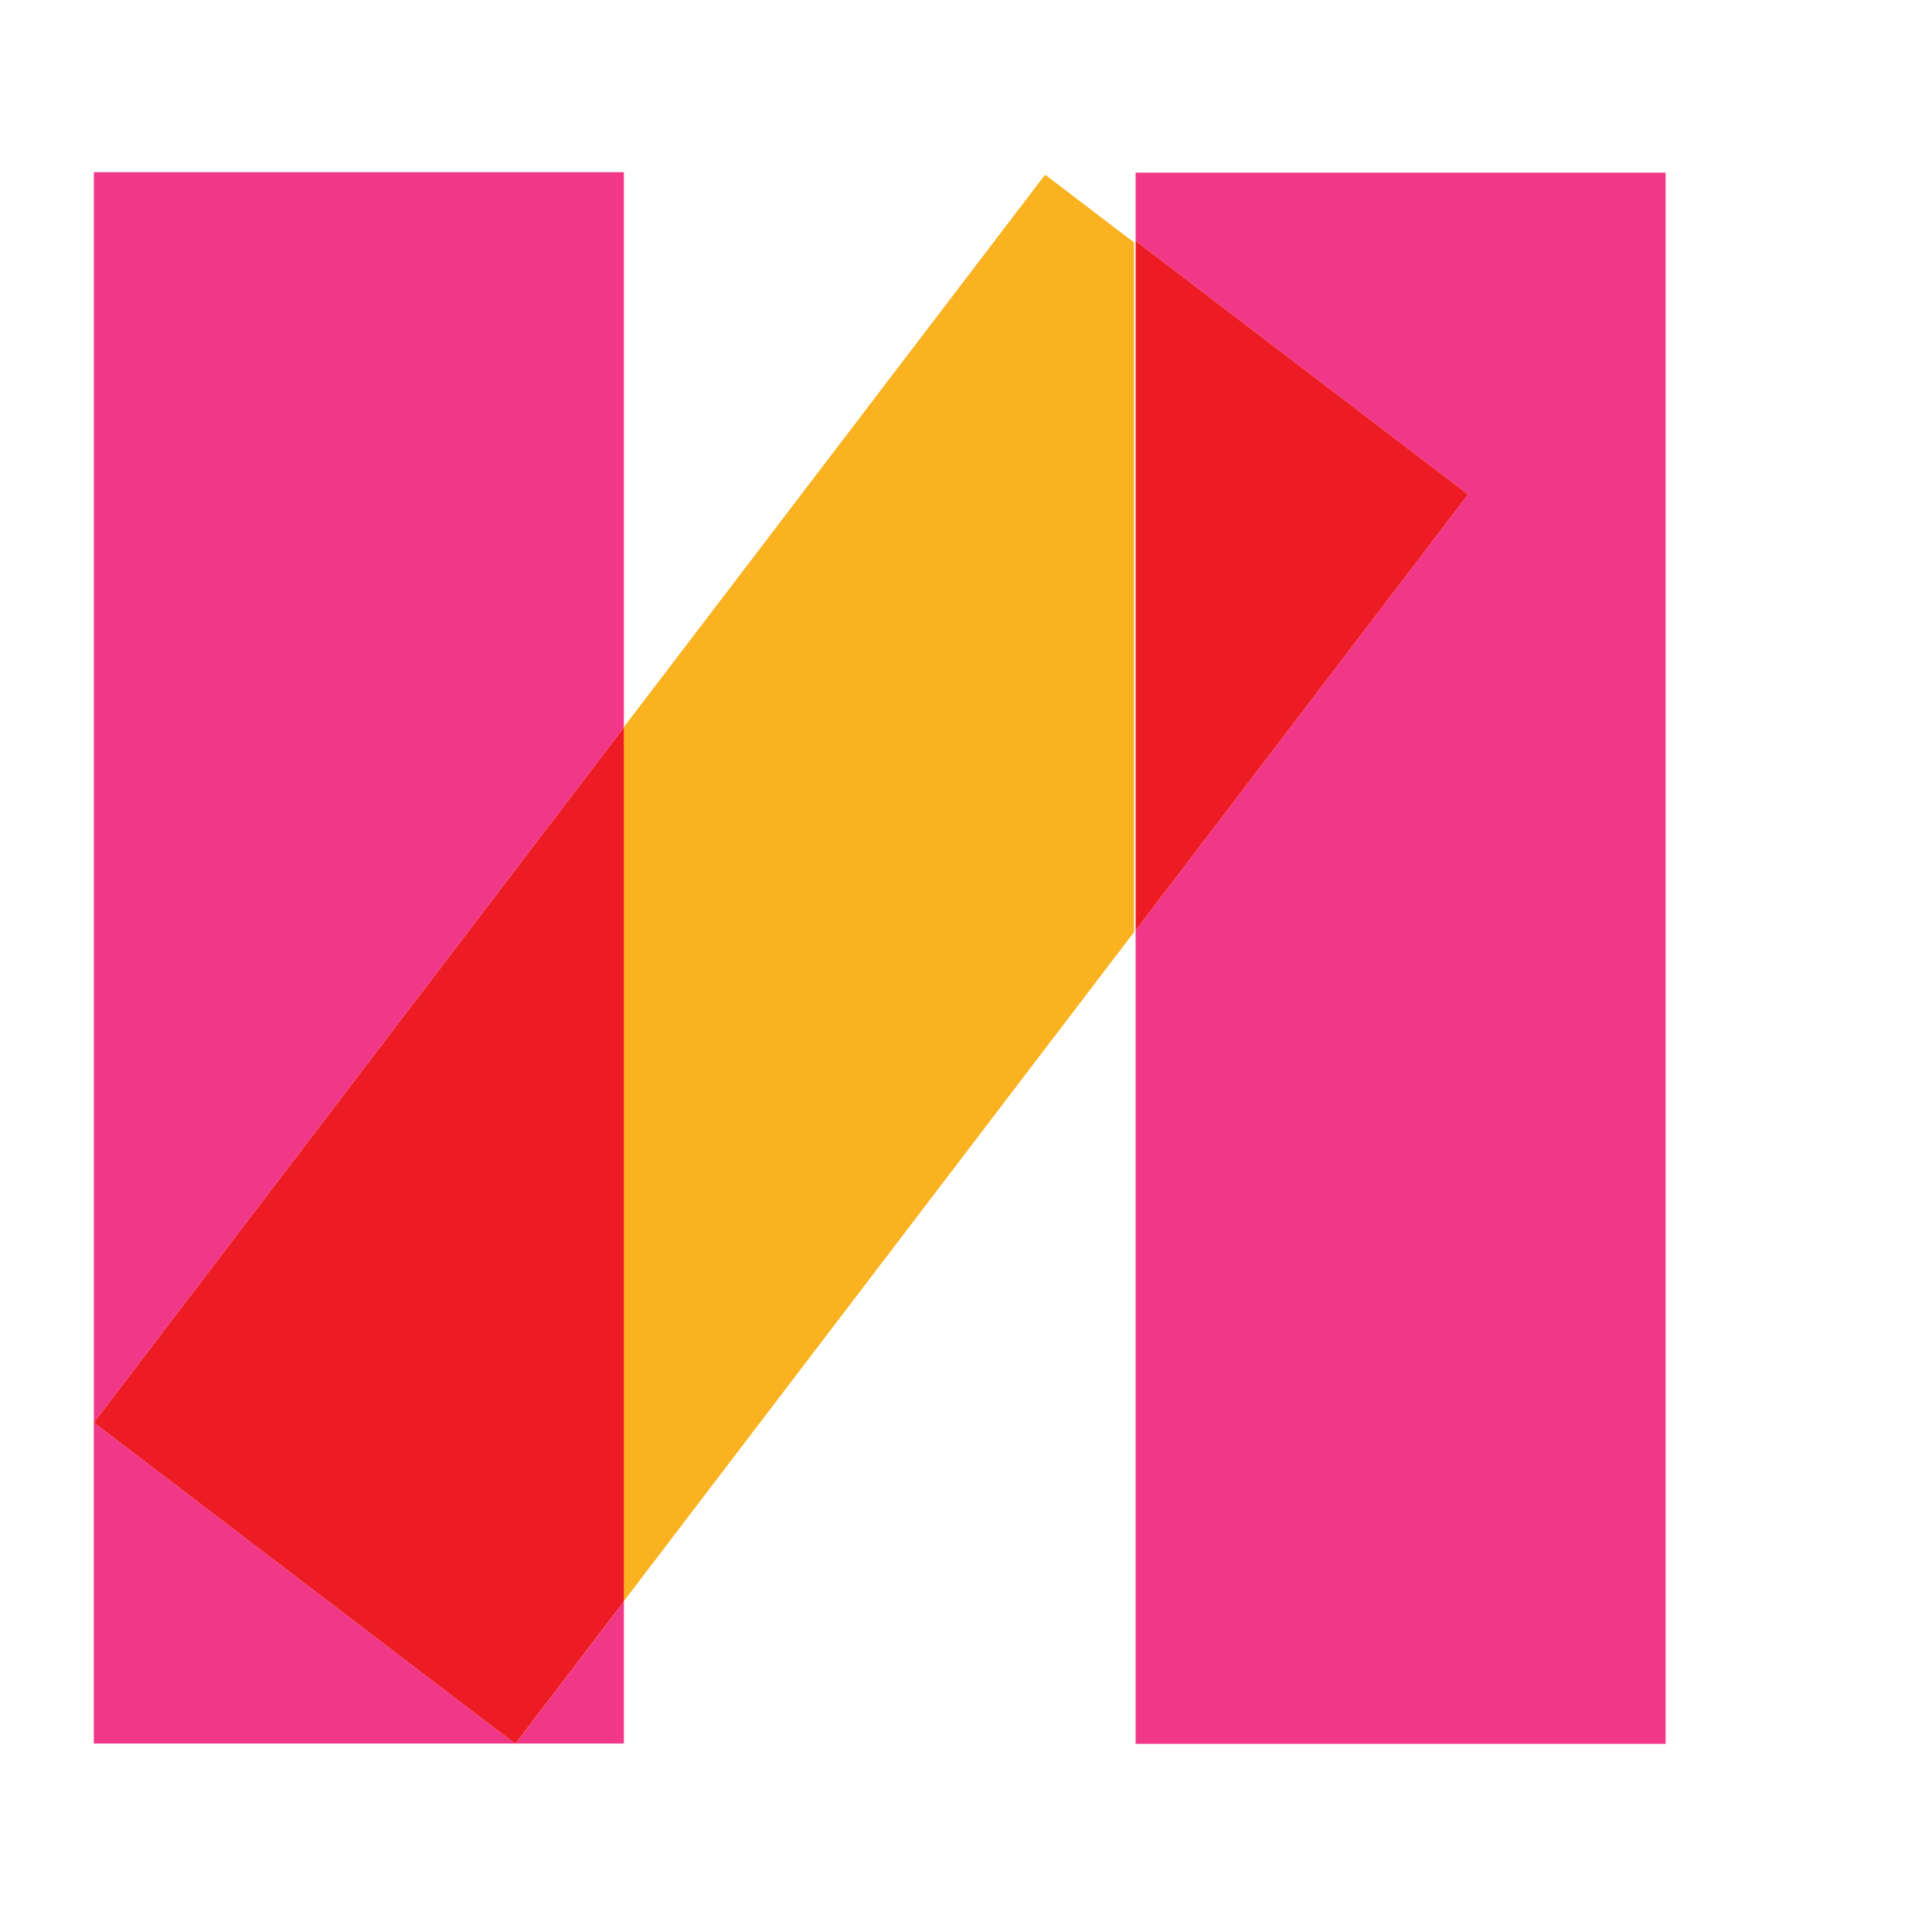 <?xml version="1.0" encoding="UTF-8" standalone="no"?> <svg xmlns="http://www.w3.org/2000/svg" xmlns:svg="http://www.w3.org/2000/svg" width="80" height="80" viewBox="0 0 80 80" fill="none" id="svg4085"> <defs id="defs4089"> <clipPath clipPathUnits="userSpaceOnUse" id="clipPath2540"> <path d="m 263.151,318.284 h 11.503 v -7.851 h -11.503 z" id="path2538"></path> </clipPath> <clipPath clipPathUnits="userSpaceOnUse" id="clipPath2286"> <path d="m 352.619,347.968 h 0.02 v -0.01 h -0.02 z" id="path2284"></path> </clipPath> <clipPath clipPathUnits="userSpaceOnUse" id="clipPath2302"> <path d="m 355.071,383.269 h 11.503 v -32.111 h -11.503 z" id="path2300"></path> </clipPath> </defs> <g id="g2264" transform="matrix(1.842,0,0,-1.842,3.884,72.196)"> <path d="M 0,0 H 9.463 L 0,7.215 Z" style="fill:#f03788;fill-opacity:1;fill-rule:nonzero;stroke:none" id="path2266"></path> </g> <g id="g2268" transform="matrix(1.842,0,0,-1.842,25.834,72.196)"> <path d="M 0,0 V 3.19 L -2.433,0 Z" style="fill:#f03788;fill-opacity:1;fill-rule:nonzero;stroke:none" id="path2270"></path> </g> <g id="g2272" transform="matrix(1.842,0,0,-1.842,25.834,7.13)"> <path d="M 0,0 H -11.915 V -28.105 L 0,-12.481 Z" style="fill:#f03788;fill-opacity:1;fill-rule:nonzero;stroke:none" id="path2274"></path> </g> <g id="g2276" transform="matrix(1.842,0,0,-1.842,47.024,7.149)"> <path d="M 0,0 V -1.534 L 7.474,-7.233 0,-17.035 V -35.32 H 11.914 V 0 Z" style="fill:#f03788;fill-opacity:1;fill-rule:nonzero;stroke:none" id="path2278"></path> </g> <g id="g2280" transform="matrix(1.842,0,0,-1.842,-628.27,713.214)"> <g id="g2282"></g> <g id="g2294"> <g clip-path="url(#clipPath2286)" id="g2292"> <g transform="translate(352.631,347.958)" id="g2290"> <path d="m 0,0 0.008,0.01 h -0.02 z" style="fill:#fcd334;fill-opacity:1;fill-rule:nonzero;stroke:none" id="path2288"></path> </g> </g> </g> </g> <g id="g2296" transform="matrix(1.842,0,0,-1.842,-628.27,713.214)"> <g id="g2298"></g> <g id="g2310"> <g clip-path="url(#clipPath2302)" id="g2308"> <g transform="translate(364.574,383.269)" id="g2306"> <path d="M 0,0 -9.503,-12.462 V -32.111 L 2,-17.026 v 15.501 z" style="fill:#fab220;fill-opacity:1;fill-rule:nonzero;stroke:none" id="path2304"></path> </g> </g> </g> </g> <g id="g2312" transform="matrix(1.842,0,0,-1.842,3.884,58.905)"> <path d="m 0,0 9.463,-7.215 h 0.019 l 2.433,3.19 v 19.649 z" style="fill:#ed1c24;fill-opacity:1;fill-rule:nonzero;stroke:none" id="path2314"></path> </g> <g id="g2316" transform="matrix(1.842,0,0,-1.842,47.024,9.975)"> <path d="m 0,0 v -15.5 l 7.474,9.801 z" style="fill:#ed1c24;fill-opacity:1;fill-rule:nonzero;stroke:none" id="path2318"></path> </g> </svg> 